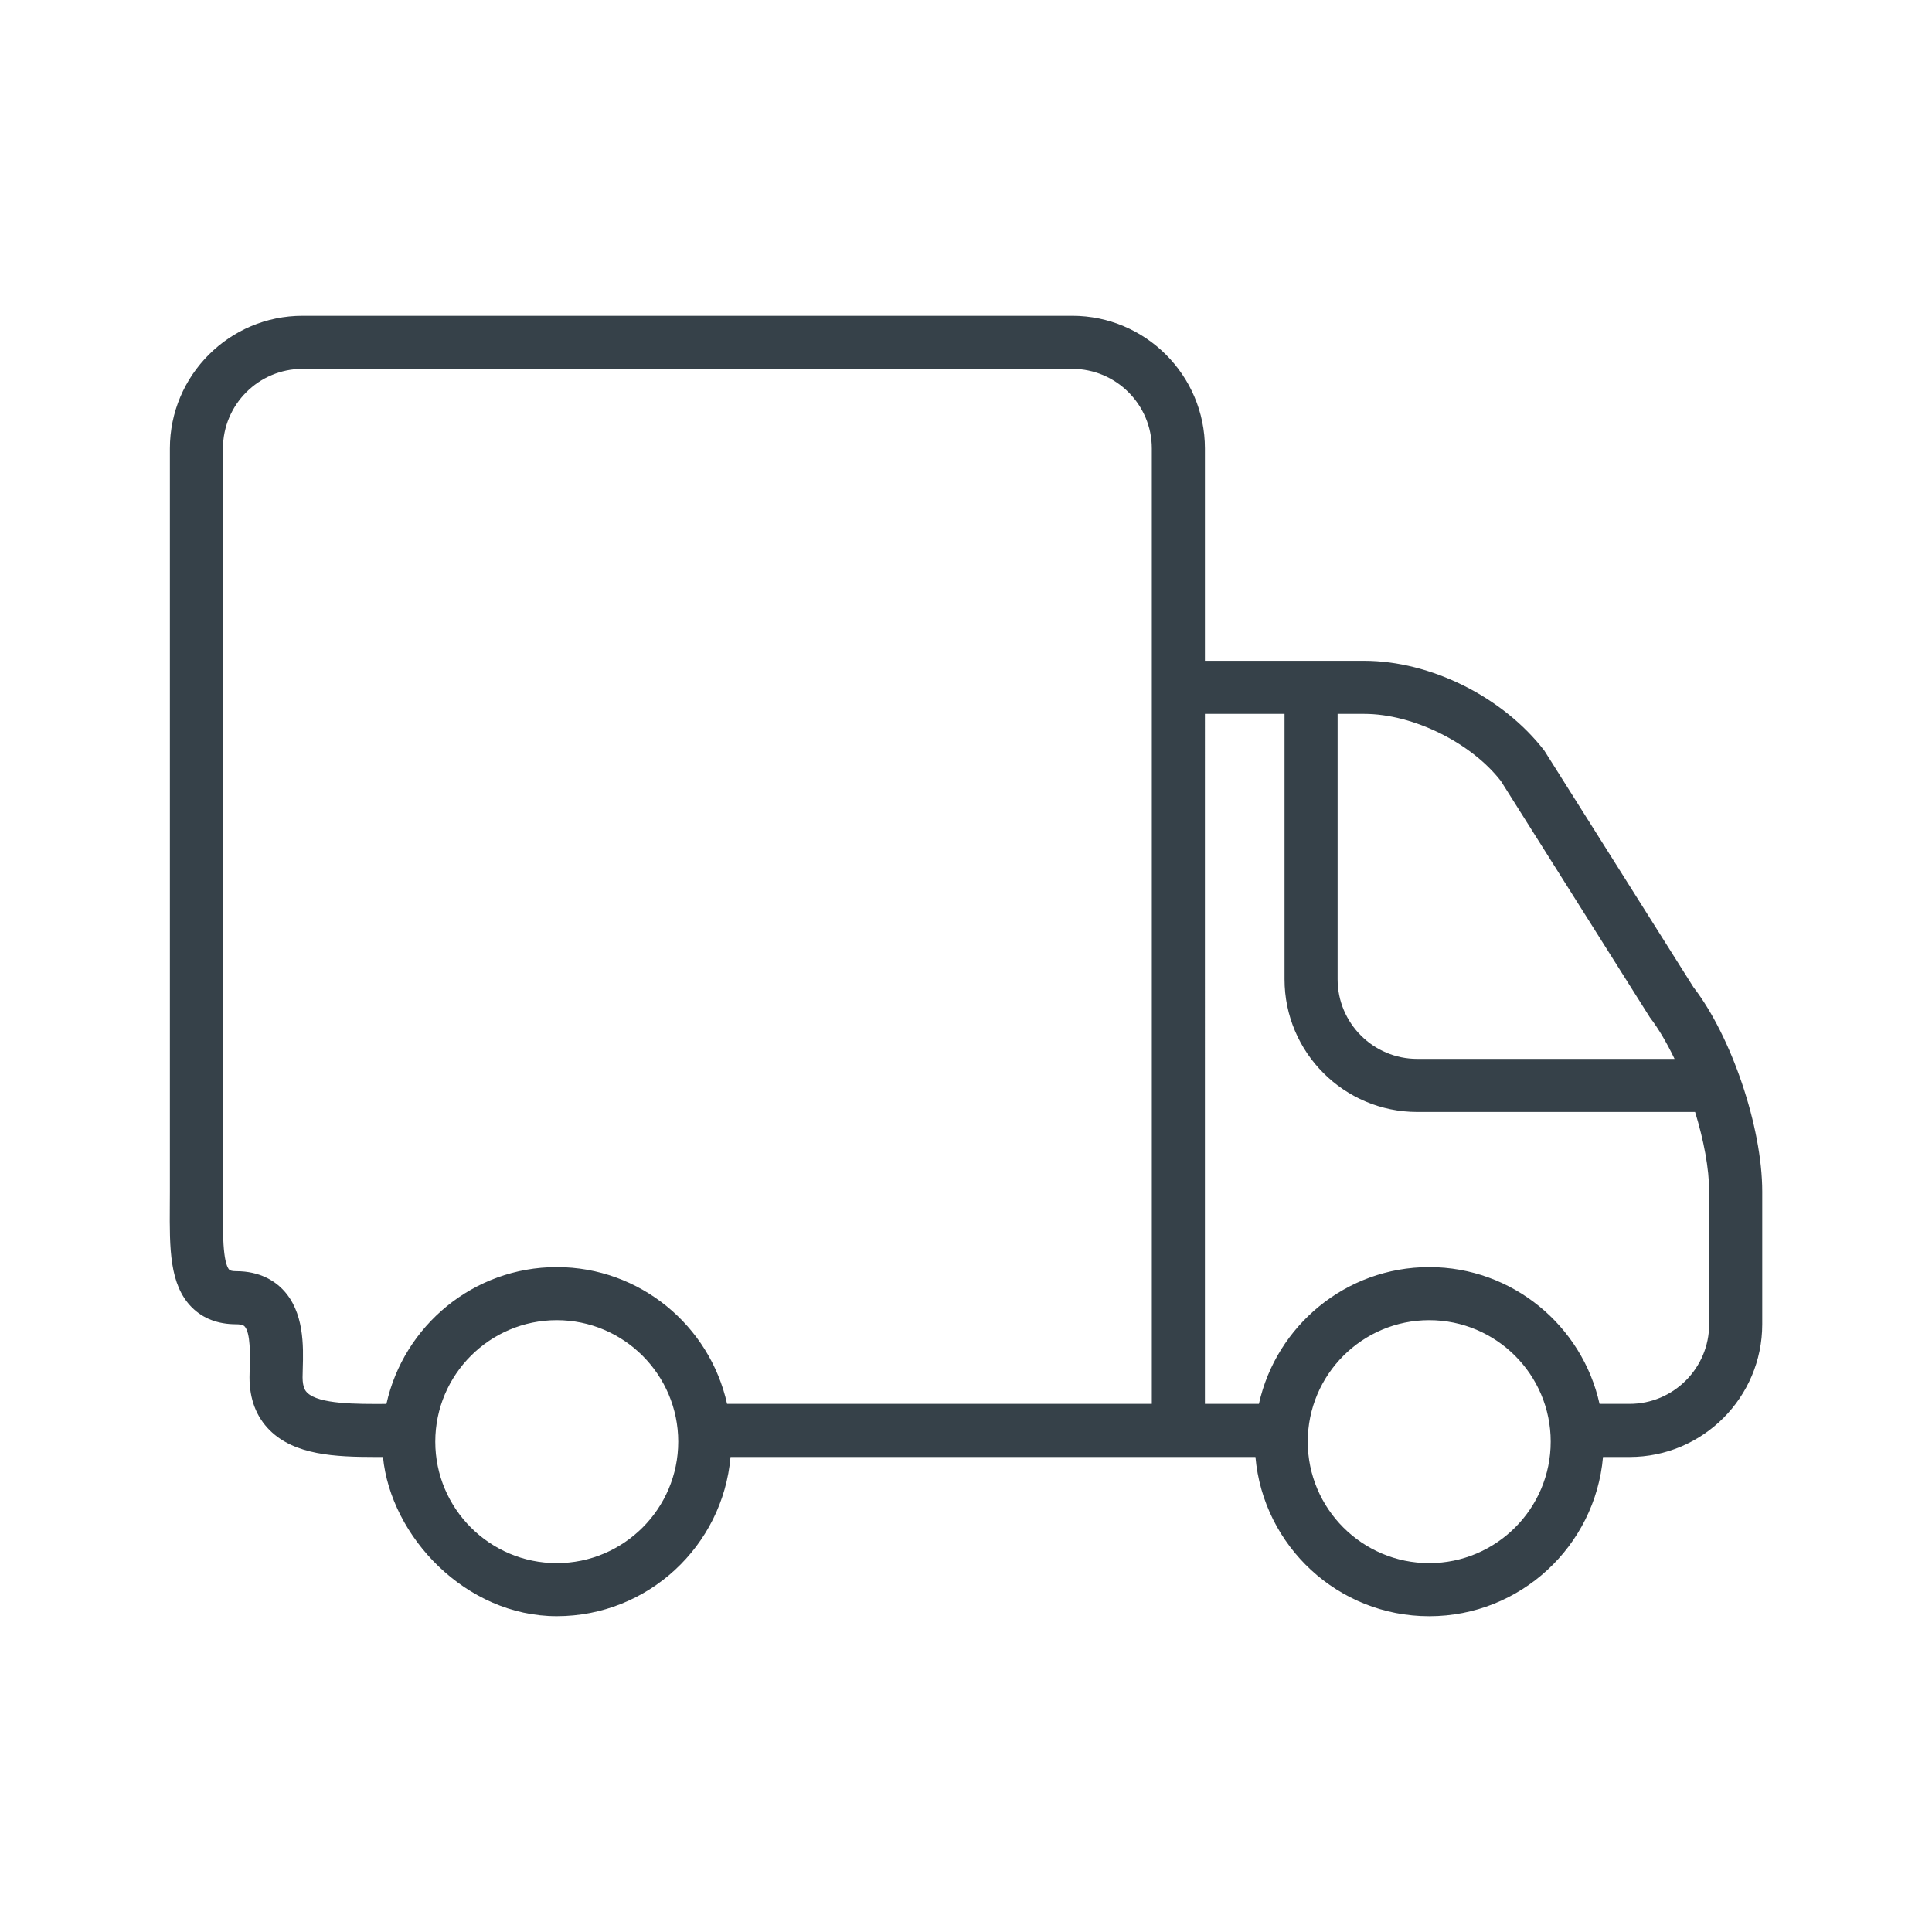 <?xml version="1.0" encoding="utf-8"?>
<!-- Generator: Adobe Illustrator 16.0.1, SVG Export Plug-In . SVG Version: 6.00 Build 0)  -->
<!DOCTYPE svg PUBLIC "-//W3C//DTD SVG 1.1//EN" "http://www.w3.org/Graphics/SVG/1.1/DTD/svg11.dtd">
<svg version="1.1" id="Layer_1" xmlns="http://www.w3.org/2000/svg" xmlns:xlink="http://www.w3.org/1999/xlink" x="0px" y="0px"
	 width="500px" height="500px" viewBox="0 0 500 500" enable-background="new 0 0 500 500" xml:space="preserve">
<path fill="#364149" d="M438.257,255.475l-38.562-61.176c-10.711-13.928-29.463-23.285-46.652-23.285h-41.21v-54.946
	c0-18.935-15.407-34.341-34.342-34.341H78.308c-18.935,0-34.342,15.407-34.342,34.341v192.313l-0.017,3.668
	c-0.067,10.965-0.124,20.434,5.675,26.27c2.904,2.923,6.777,4.402,11.513,4.402c0.745,0,1.724,0.092,2.143,0.523
	c1.606,1.654,1.429,7.713,1.342,10.629c-0.027,0.943-0.051,1.814-0.051,2.586c0,5.631,1.761,10.229,5.229,13.682
	c6.456,6.428,16.896,6.924,27.376,6.924h1.938c2.019,20.605,21.406,41.201,44.973,41.201c23.573,0,42.958-18.147,44.973-41.201
	h135.851c2.016,23.054,21.398,41.209,44.973,41.209c23.572,0,42.957-18.155,44.974-41.209h6.867
	c18.936,0,34.342-15.407,34.342-34.344v-34.34C456.064,291.666,448.08,268.193,438.257,255.475L438.257,255.475z M388.438,202.146
	l38.565,61.174c2.263,2.945,4.413,6.654,6.371,10.719h-66.598c-11.361,0-20.604-9.244-20.604-20.605v-68.683h6.869
	C365.774,184.751,380.815,192.29,388.438,202.146z M144.087,404.535c-17.335,0-31.437-14.098-31.437-31.43
	c0-17.338,14.102-31.443,31.437-31.443s31.438,14.105,31.438,31.443C175.524,390.438,161.422,404.535,144.087,404.535z
	 M284.355,363.326h-96.191c-4.484-20.221-22.53-35.4-44.077-35.4c-21.551,0-39.6,15.186-44.081,35.41
	c-7.817,0.049-17.51,0.076-20.515-2.922c-0.322-0.32-1.184-1.176-1.184-3.955l0.047-2.184c0.171-5.887,0.433-14.781-5.221-20.604
	c-2.076-2.139-5.846-4.688-11.997-4.688c-0.878,0-1.556-0.133-1.767-0.348c-1.774-1.785-1.721-10.293-1.684-16.504l0.017-196.065
	c0-11.362,9.243-20.605,20.605-20.605h199.181c11.361,0,20.604,9.243,20.604,20.605v247.259L284.355,363.326L284.355,363.326z
	 M369.883,404.535c-17.335,0-31.438-14.098-31.438-31.43c0-17.338,14.103-31.443,31.438-31.443s31.438,14.105,31.438,31.443
	C401.32,390.438,387.218,404.535,369.883,404.535z M442.328,342.721c0,11.363-9.243,20.605-20.604,20.605h-7.764
	c-4.484-20.221-22.529-35.4-44.077-35.4s-39.594,15.18-44.077,35.4h-13.975V184.751h20.604v68.683
	c0,18.937,15.406,34.342,34.342,34.342h71.913c2.229,7.271,3.639,14.611,3.639,20.605V342.721L442.328,342.721z"/>
</svg>
